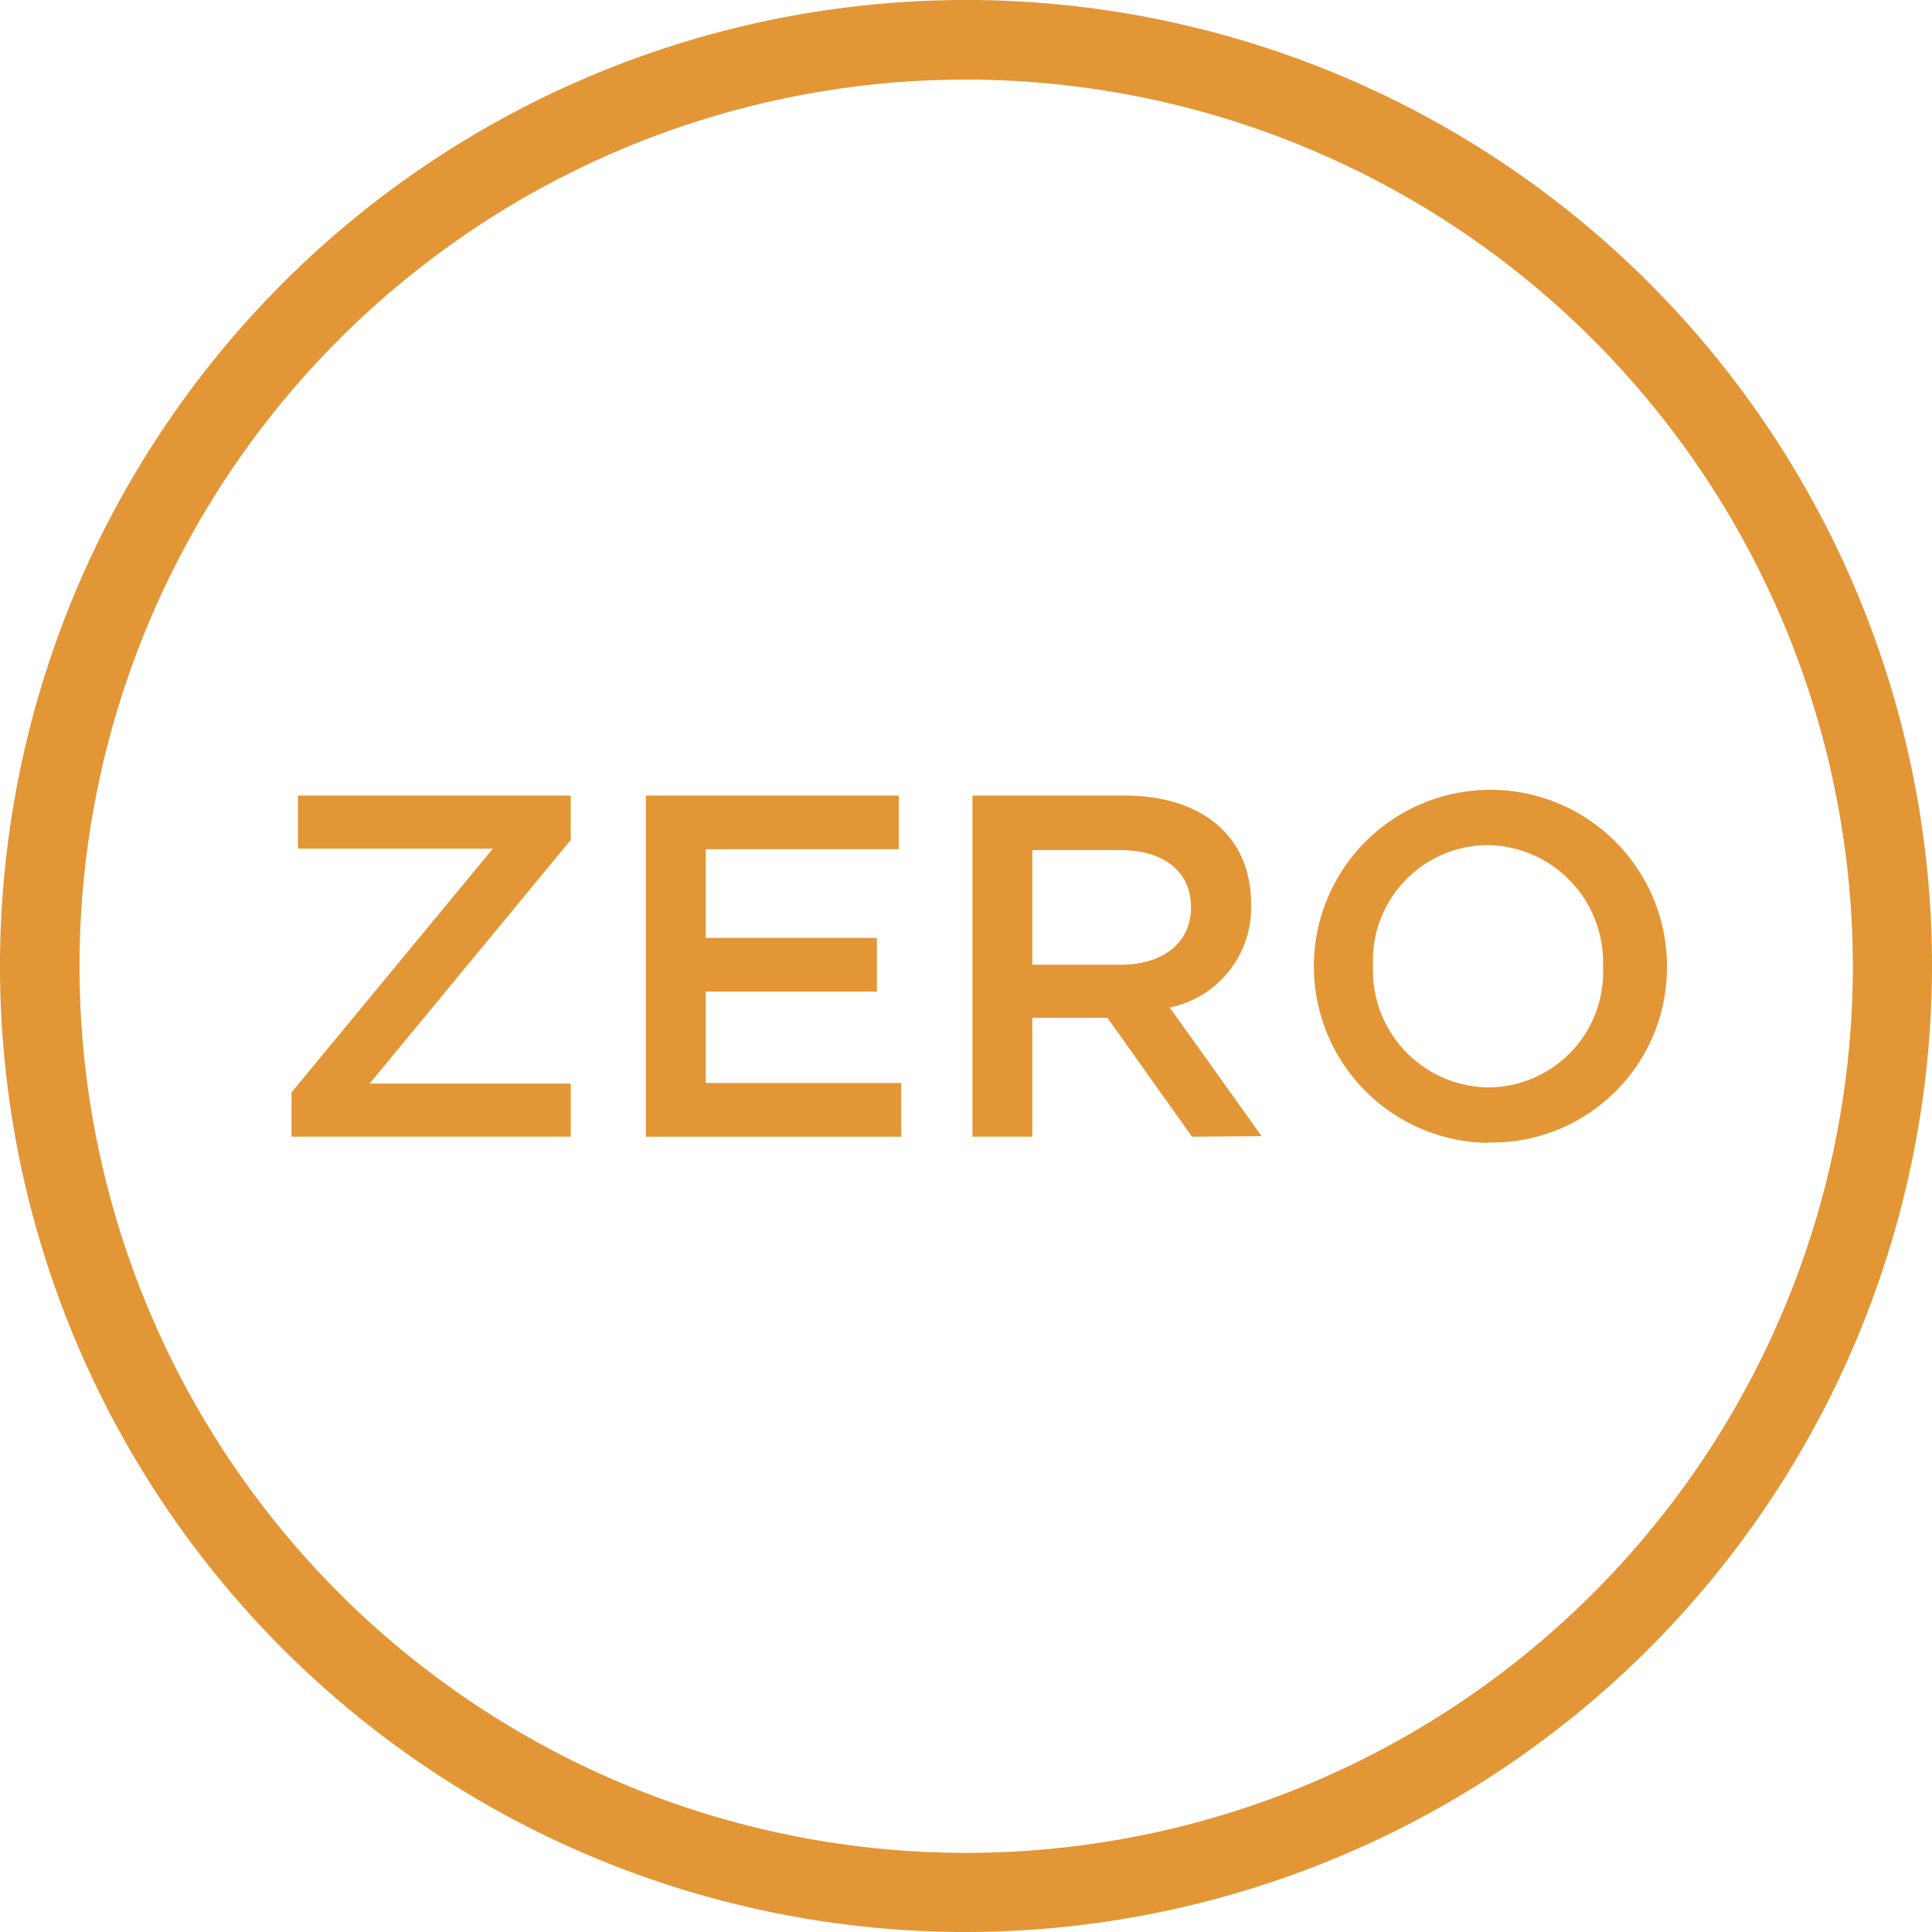 <svg width="45" height="45" fill="none" xmlns="http://www.w3.org/2000/svg"><path d="M22.504 1.853a20.652 20.652 0 1 0 20.652 20.651A20.673 20.673 0 0 0 22.504 1.853Zm0 43.147A22.5 22.5 0 1 1 45 22.504 22.525 22.525 0 0 1 22.504 45Z" fill="#E29636"/><path d="M6.94 19.766V18.53h6.353v1.035L8.61 25.238h4.684v1.237H6.79v-1.031l4.69-5.678H6.94ZM20.934 19.78h-4.496v2.066h3.987v1.249h-3.987v2.13h4.552v1.25h-5.947V18.53h5.891v1.25ZM26.077 19.8h-2.032v2.67h2.058c1 0 1.638-.522 1.638-1.339s-.616-1.33-1.647-1.33h-.017Zm1.686 6.675-1.968-2.768h-1.75v2.768H22.65V18.53h3.538c1.831 0 2.952.967 2.952 2.52a2.374 2.374 0 0 1-1.895 2.417l2.14 2.995-1.622.013ZM34.66 19.684A2.688 2.688 0 0 0 31.98 22.5a2.723 2.723 0 0 0 2.678 2.828 2.686 2.686 0 0 0 2.679-2.816 2.727 2.727 0 0 0-2.678-2.828Zm0 6.936a4.112 4.112 0 1 1 4.167-4.12 4.078 4.078 0 0 1-4.167 4.111" fill="#E29636"/></svg>